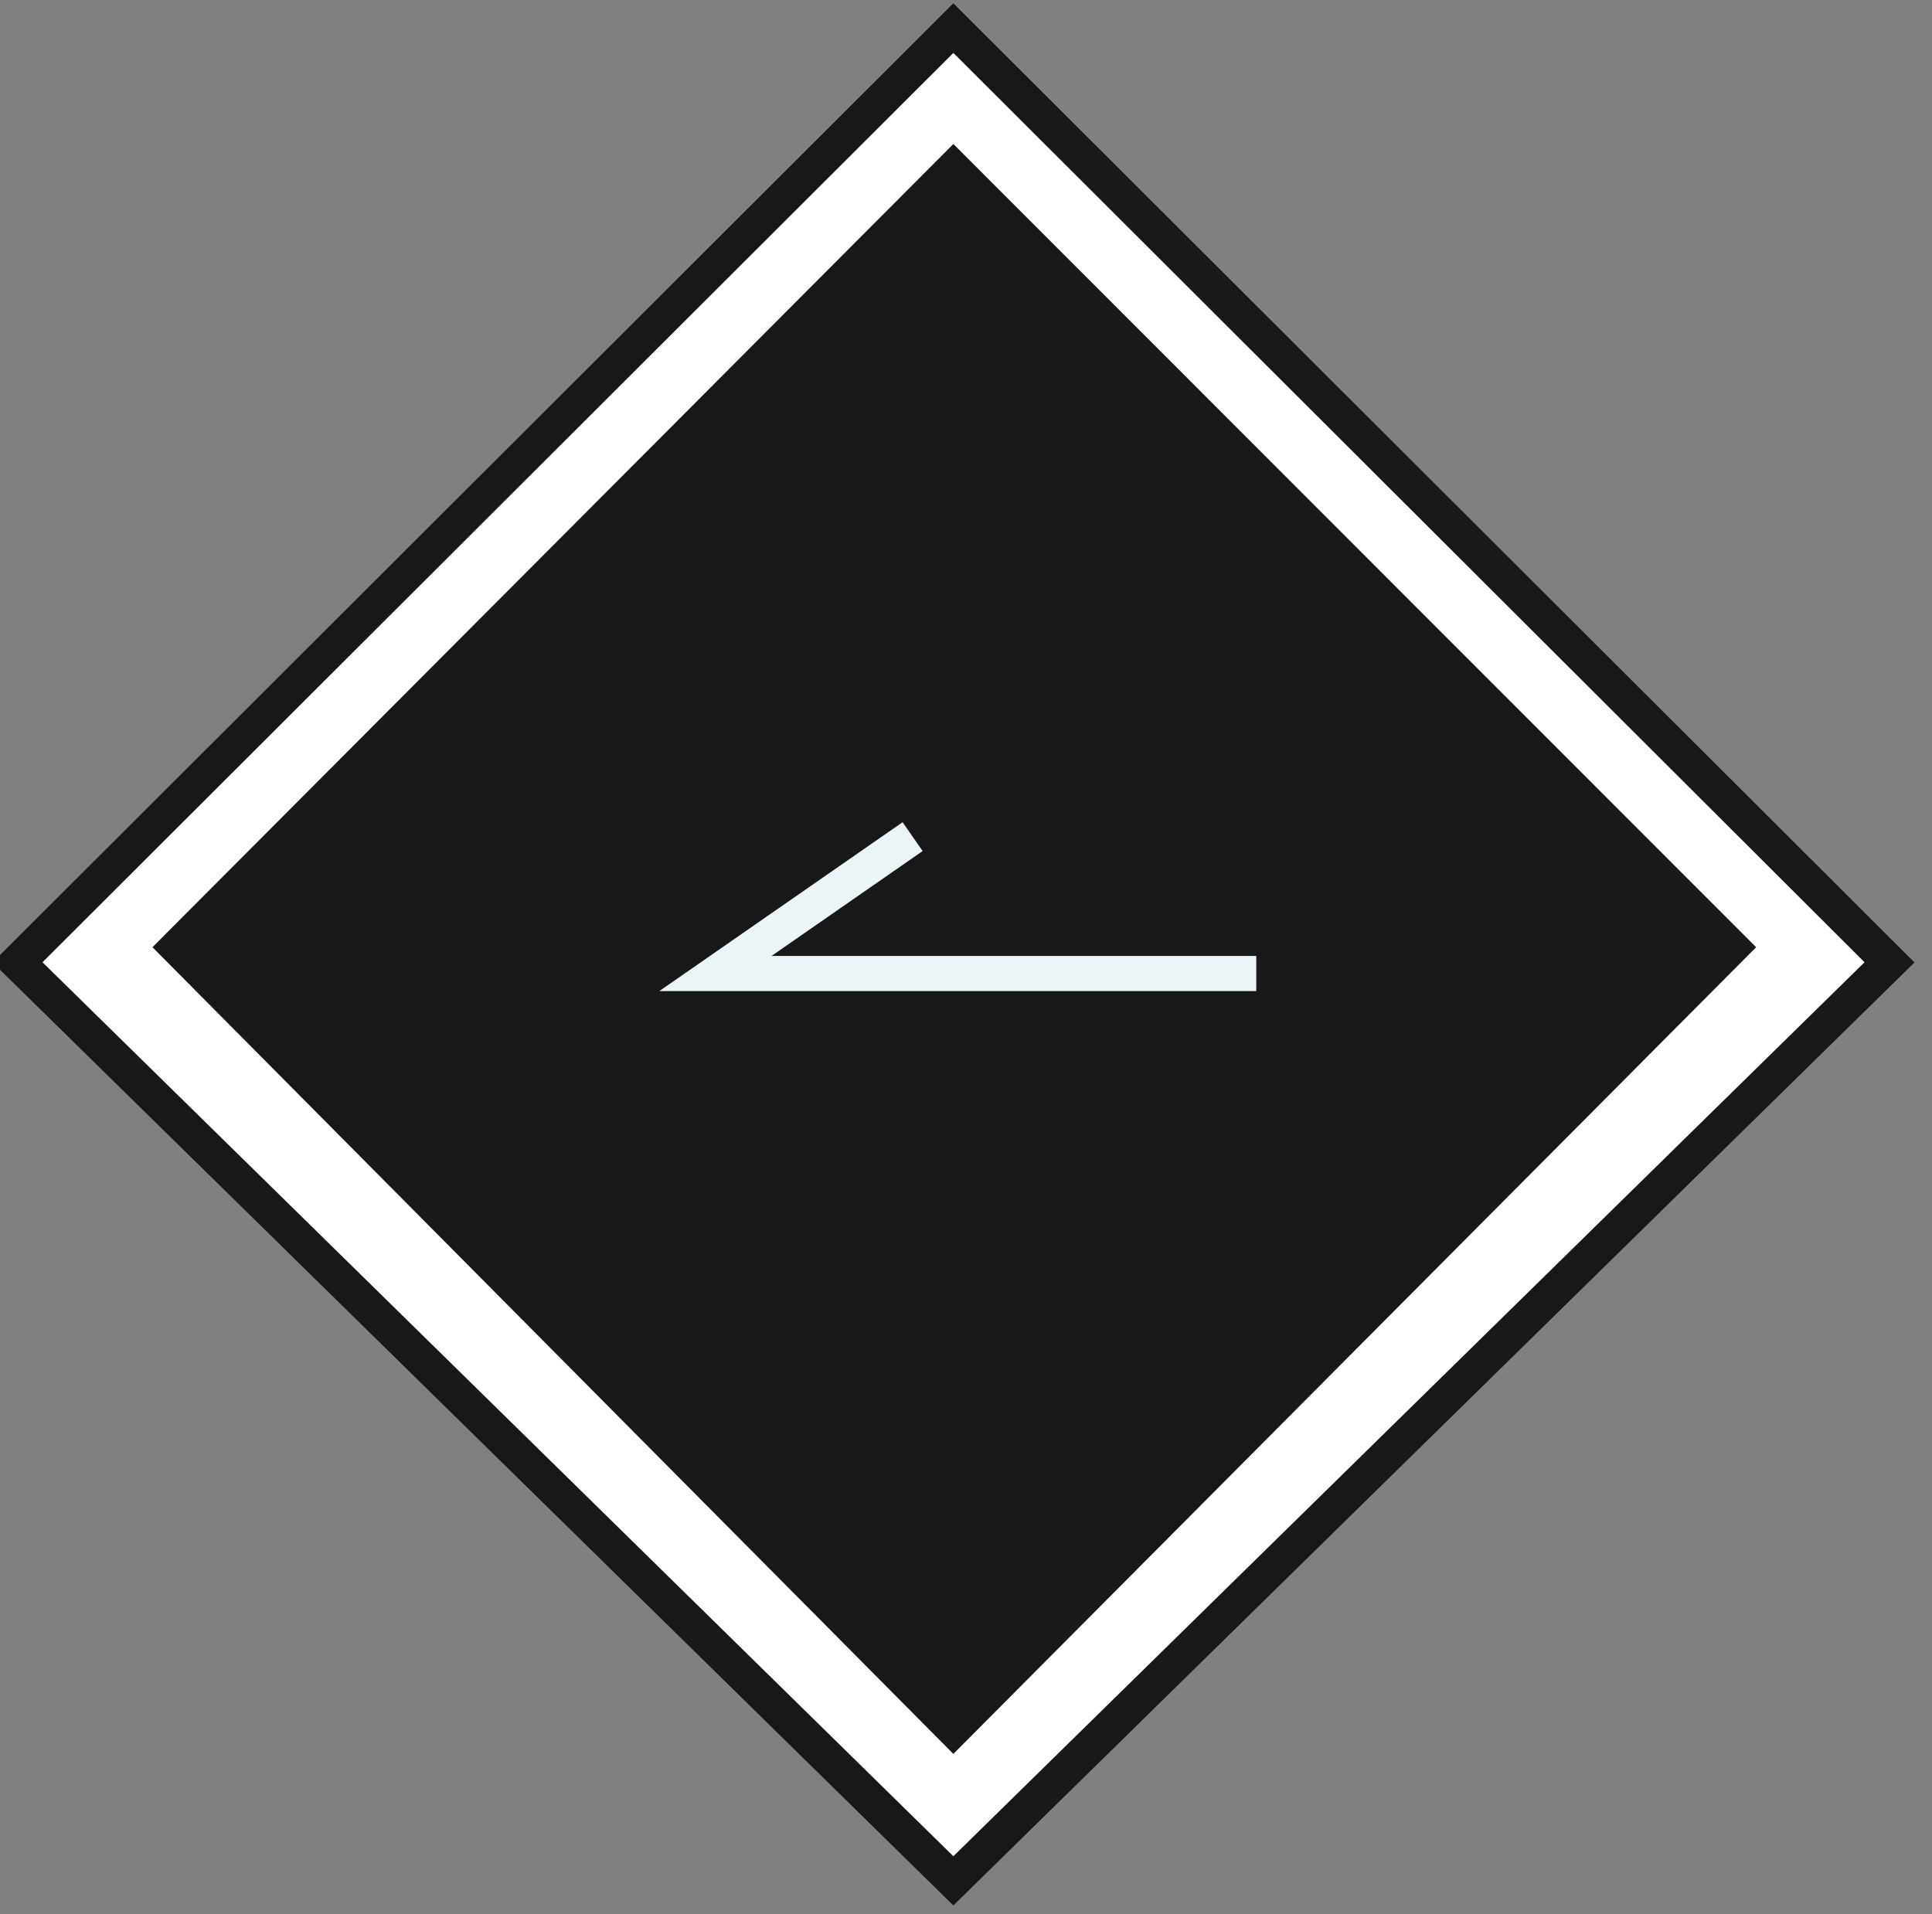<svg 
 xmlns="http://www.w3.org/2000/svg"
 xmlns:xlink="http://www.w3.org/1999/xlink"
 width="110px" height="109px">
<rect width="100%" height="100%" fill="#808080" stroke="none"/>
<path fill-rule="evenodd"  stroke="rgb(25, 24, 25)" stroke-width="2px" stroke-linecap="butt" stroke-linejoin="miter" fill="rgb(255, 255, 255)"
 d="M54.28,1.6 L0.998,54.8 L54.28,107.10 L107.58,54.8 L54.28,1.6 Z"/>
<path fill-rule="evenodd"  fill="rgb(25, 24, 25)"
 d="M54.28,8.2 L8.68,53.937 L54.28,99.872 L99.987,53.937 L54.28,8.2 Z"/>
<path fill-rule="evenodd"  stroke="rgb(235, 245, 247)" stroke-width="2px" stroke-linecap="butt" stroke-linejoin="miter" fill="none"
 d="M51.96,47.64 L40.733,55.435 L71.527,55.435 "/>
</svg>